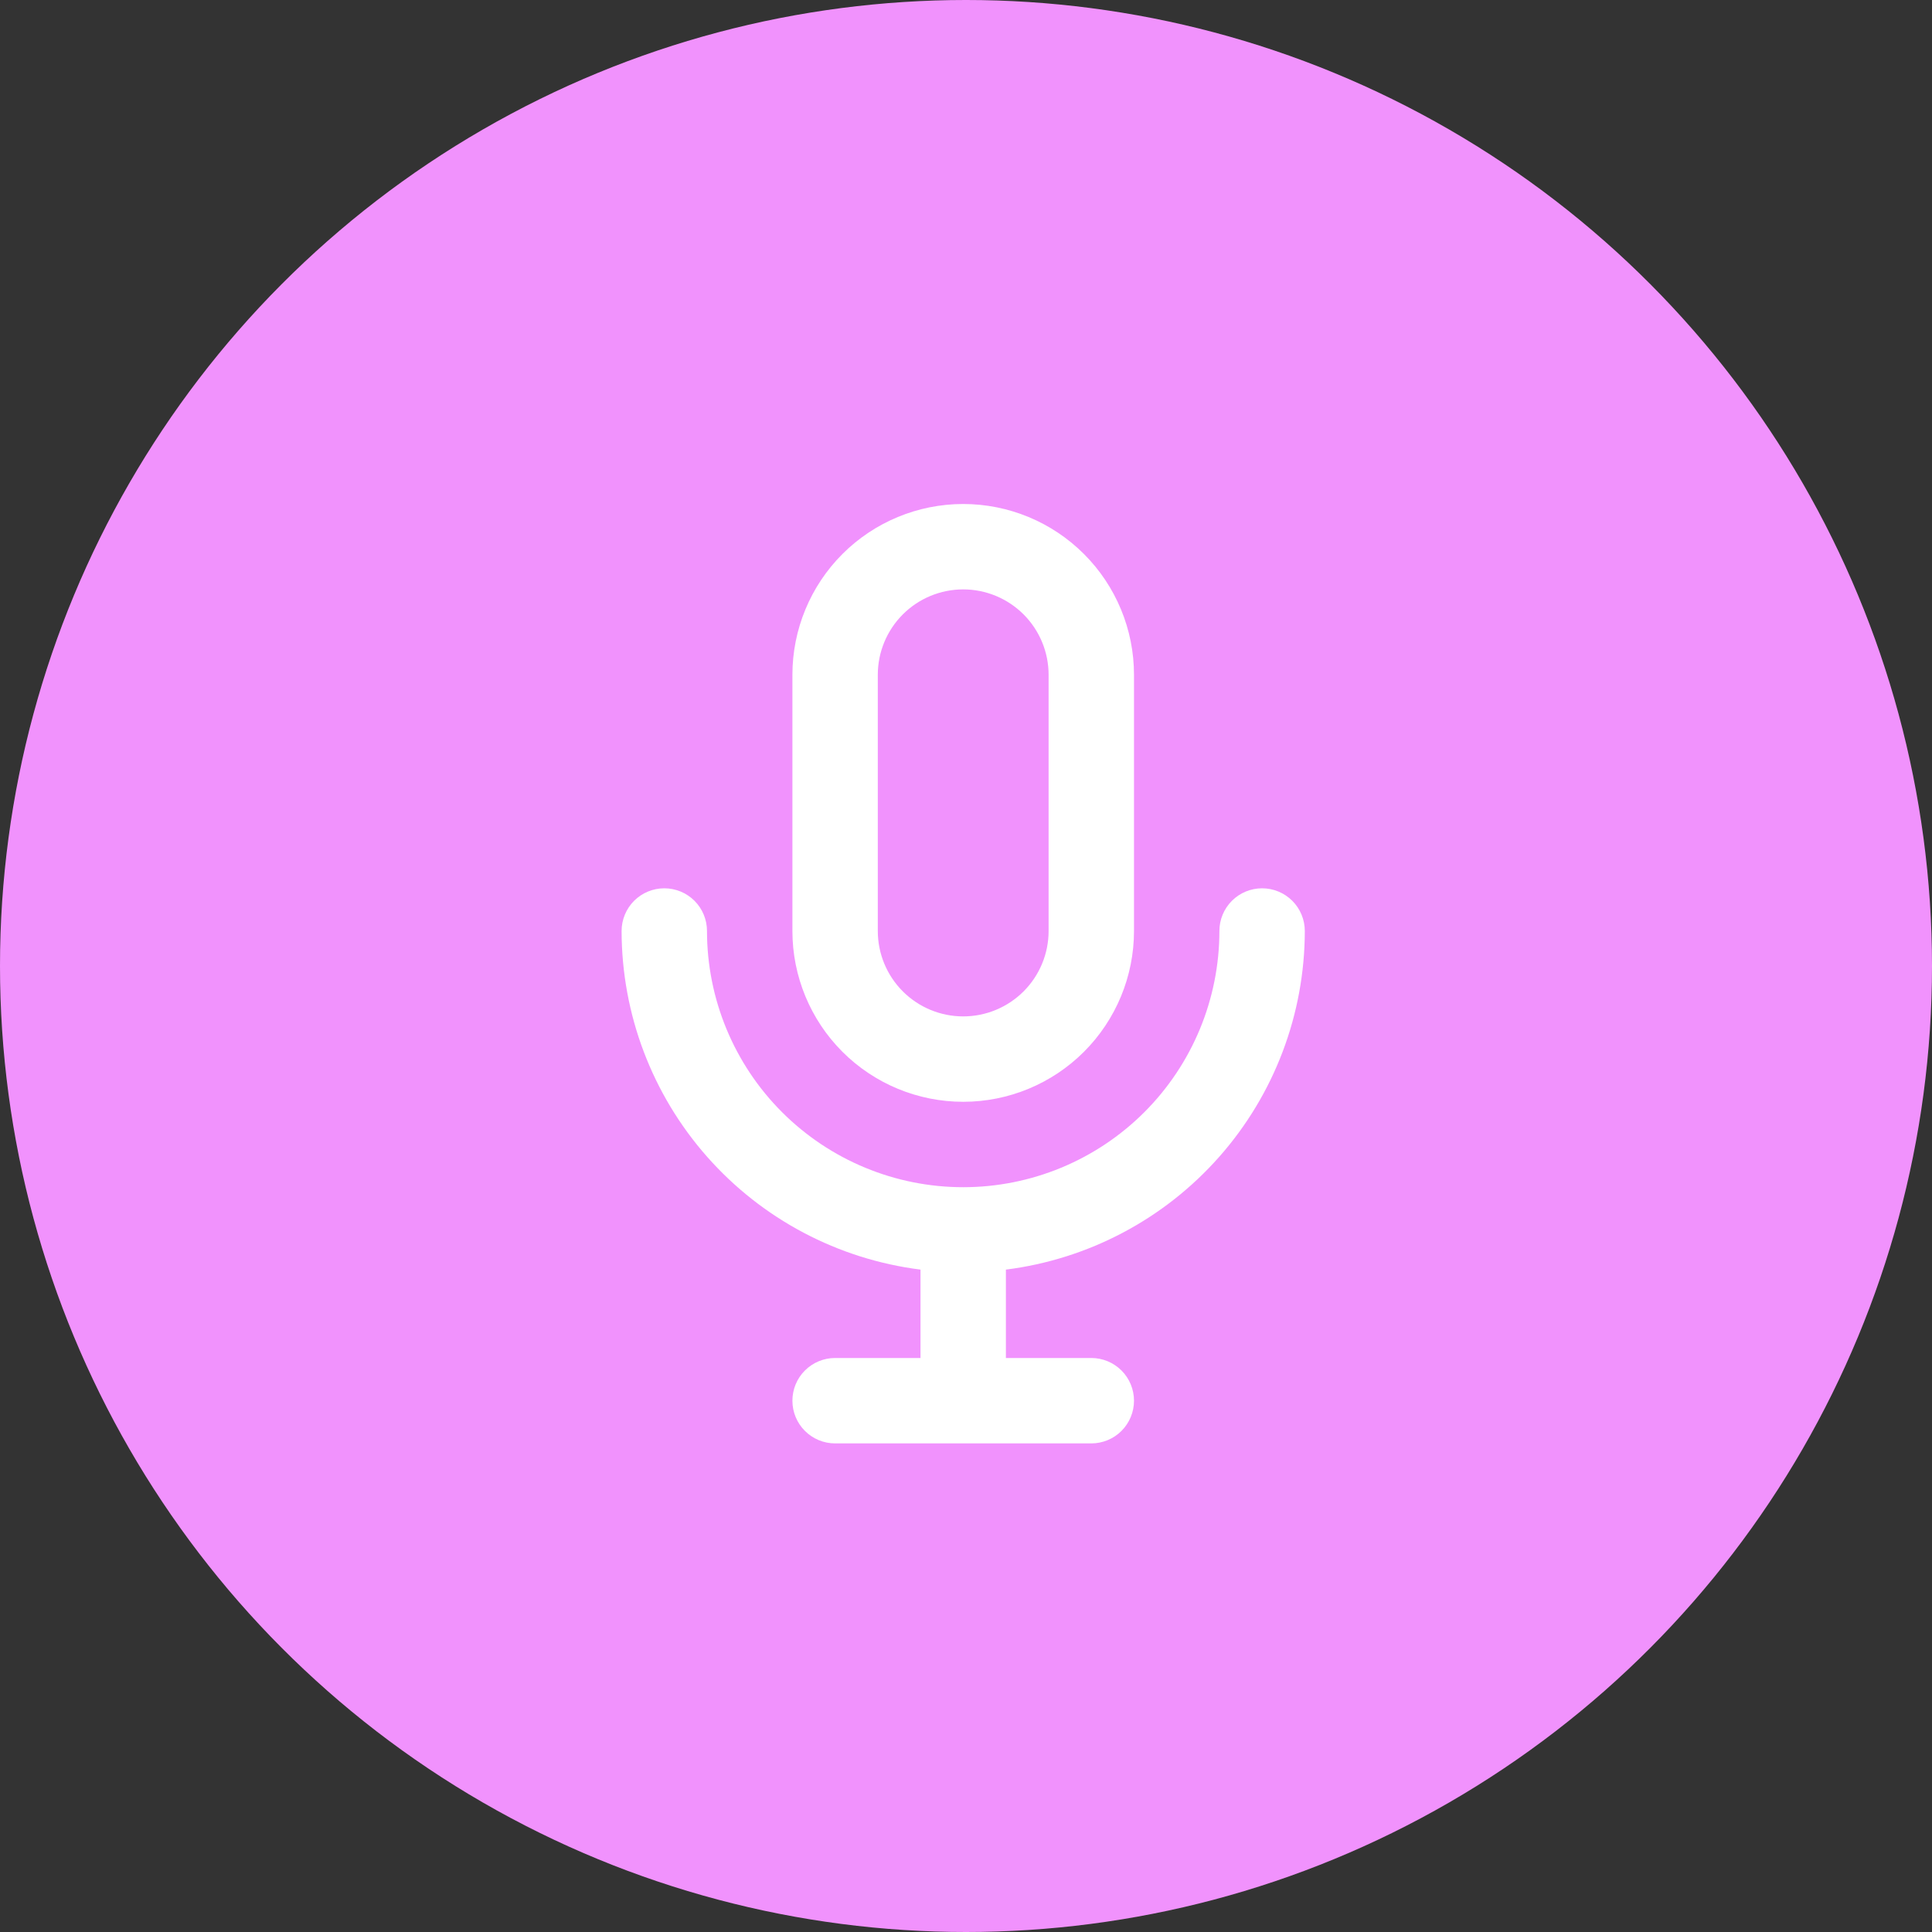 <?xml version="1.0" encoding="UTF-8"?> <svg xmlns="http://www.w3.org/2000/svg" width="115" height="115" viewBox="0 0 115 115" fill="none"><rect x="0" y="0" width="115" height="115" fill="#333333" stroke="none"/> <circle cx="57.5" cy="57.5" r="57.5" fill="#F192FD"></circle> <path d="M57.333 65.583C60.03 65.583 62.616 64.512 64.522 62.606C66.429 60.699 67.5 58.113 67.5 55.417V40.167C67.5 37.47 66.429 34.884 64.522 32.978C62.616 31.071 60.03 30 57.333 30C54.637 30 52.051 31.071 50.144 32.978C48.238 34.884 47.167 37.47 47.167 40.167V55.417C47.167 58.113 48.238 60.699 50.144 62.606C52.051 64.512 54.637 65.583 57.333 65.583ZM52.25 40.167C52.25 38.819 52.786 37.526 53.739 36.572C54.692 35.619 55.985 35.083 57.333 35.083C58.681 35.083 59.974 35.619 60.928 36.572C61.881 37.526 62.417 38.819 62.417 40.167V55.417C62.417 56.765 61.881 58.058 60.928 59.011C59.974 59.964 58.681 60.5 57.333 60.5C55.985 60.5 54.692 59.964 53.739 59.011C52.786 58.058 52.25 56.765 52.25 55.417V40.167ZM77.667 55.417C77.667 54.743 77.399 54.096 76.922 53.619C76.446 53.143 75.799 52.875 75.125 52.875C74.451 52.875 73.804 53.143 73.328 53.619C72.851 54.096 72.583 54.743 72.583 55.417C72.583 59.461 70.977 63.34 68.117 66.2C65.257 69.06 61.378 70.667 57.333 70.667C53.289 70.667 49.41 69.06 46.55 66.2C43.69 63.34 42.083 59.461 42.083 55.417C42.083 54.743 41.816 54.096 41.339 53.619C40.862 53.143 40.216 52.875 39.542 52.875C38.868 52.875 38.221 53.143 37.744 53.619C37.268 54.096 37 54.743 37 55.417C37.005 60.366 38.814 65.144 42.089 68.854C45.365 72.565 49.881 74.953 54.792 75.572V80.833H49.708C49.034 80.833 48.388 81.101 47.911 81.578C47.434 82.054 47.167 82.701 47.167 83.375C47.167 84.049 47.434 84.696 47.911 85.172C48.388 85.649 49.034 85.917 49.708 85.917H64.958C65.632 85.917 66.279 85.649 66.756 85.172C67.232 84.696 67.5 84.049 67.5 83.375C67.5 82.701 67.232 82.054 66.756 81.578C66.279 81.101 65.632 80.833 64.958 80.833H59.875V75.572C64.785 74.953 69.302 72.565 72.577 68.854C75.853 65.144 77.662 60.366 77.667 55.417V55.417Z" fill="white"></path> </svg> 